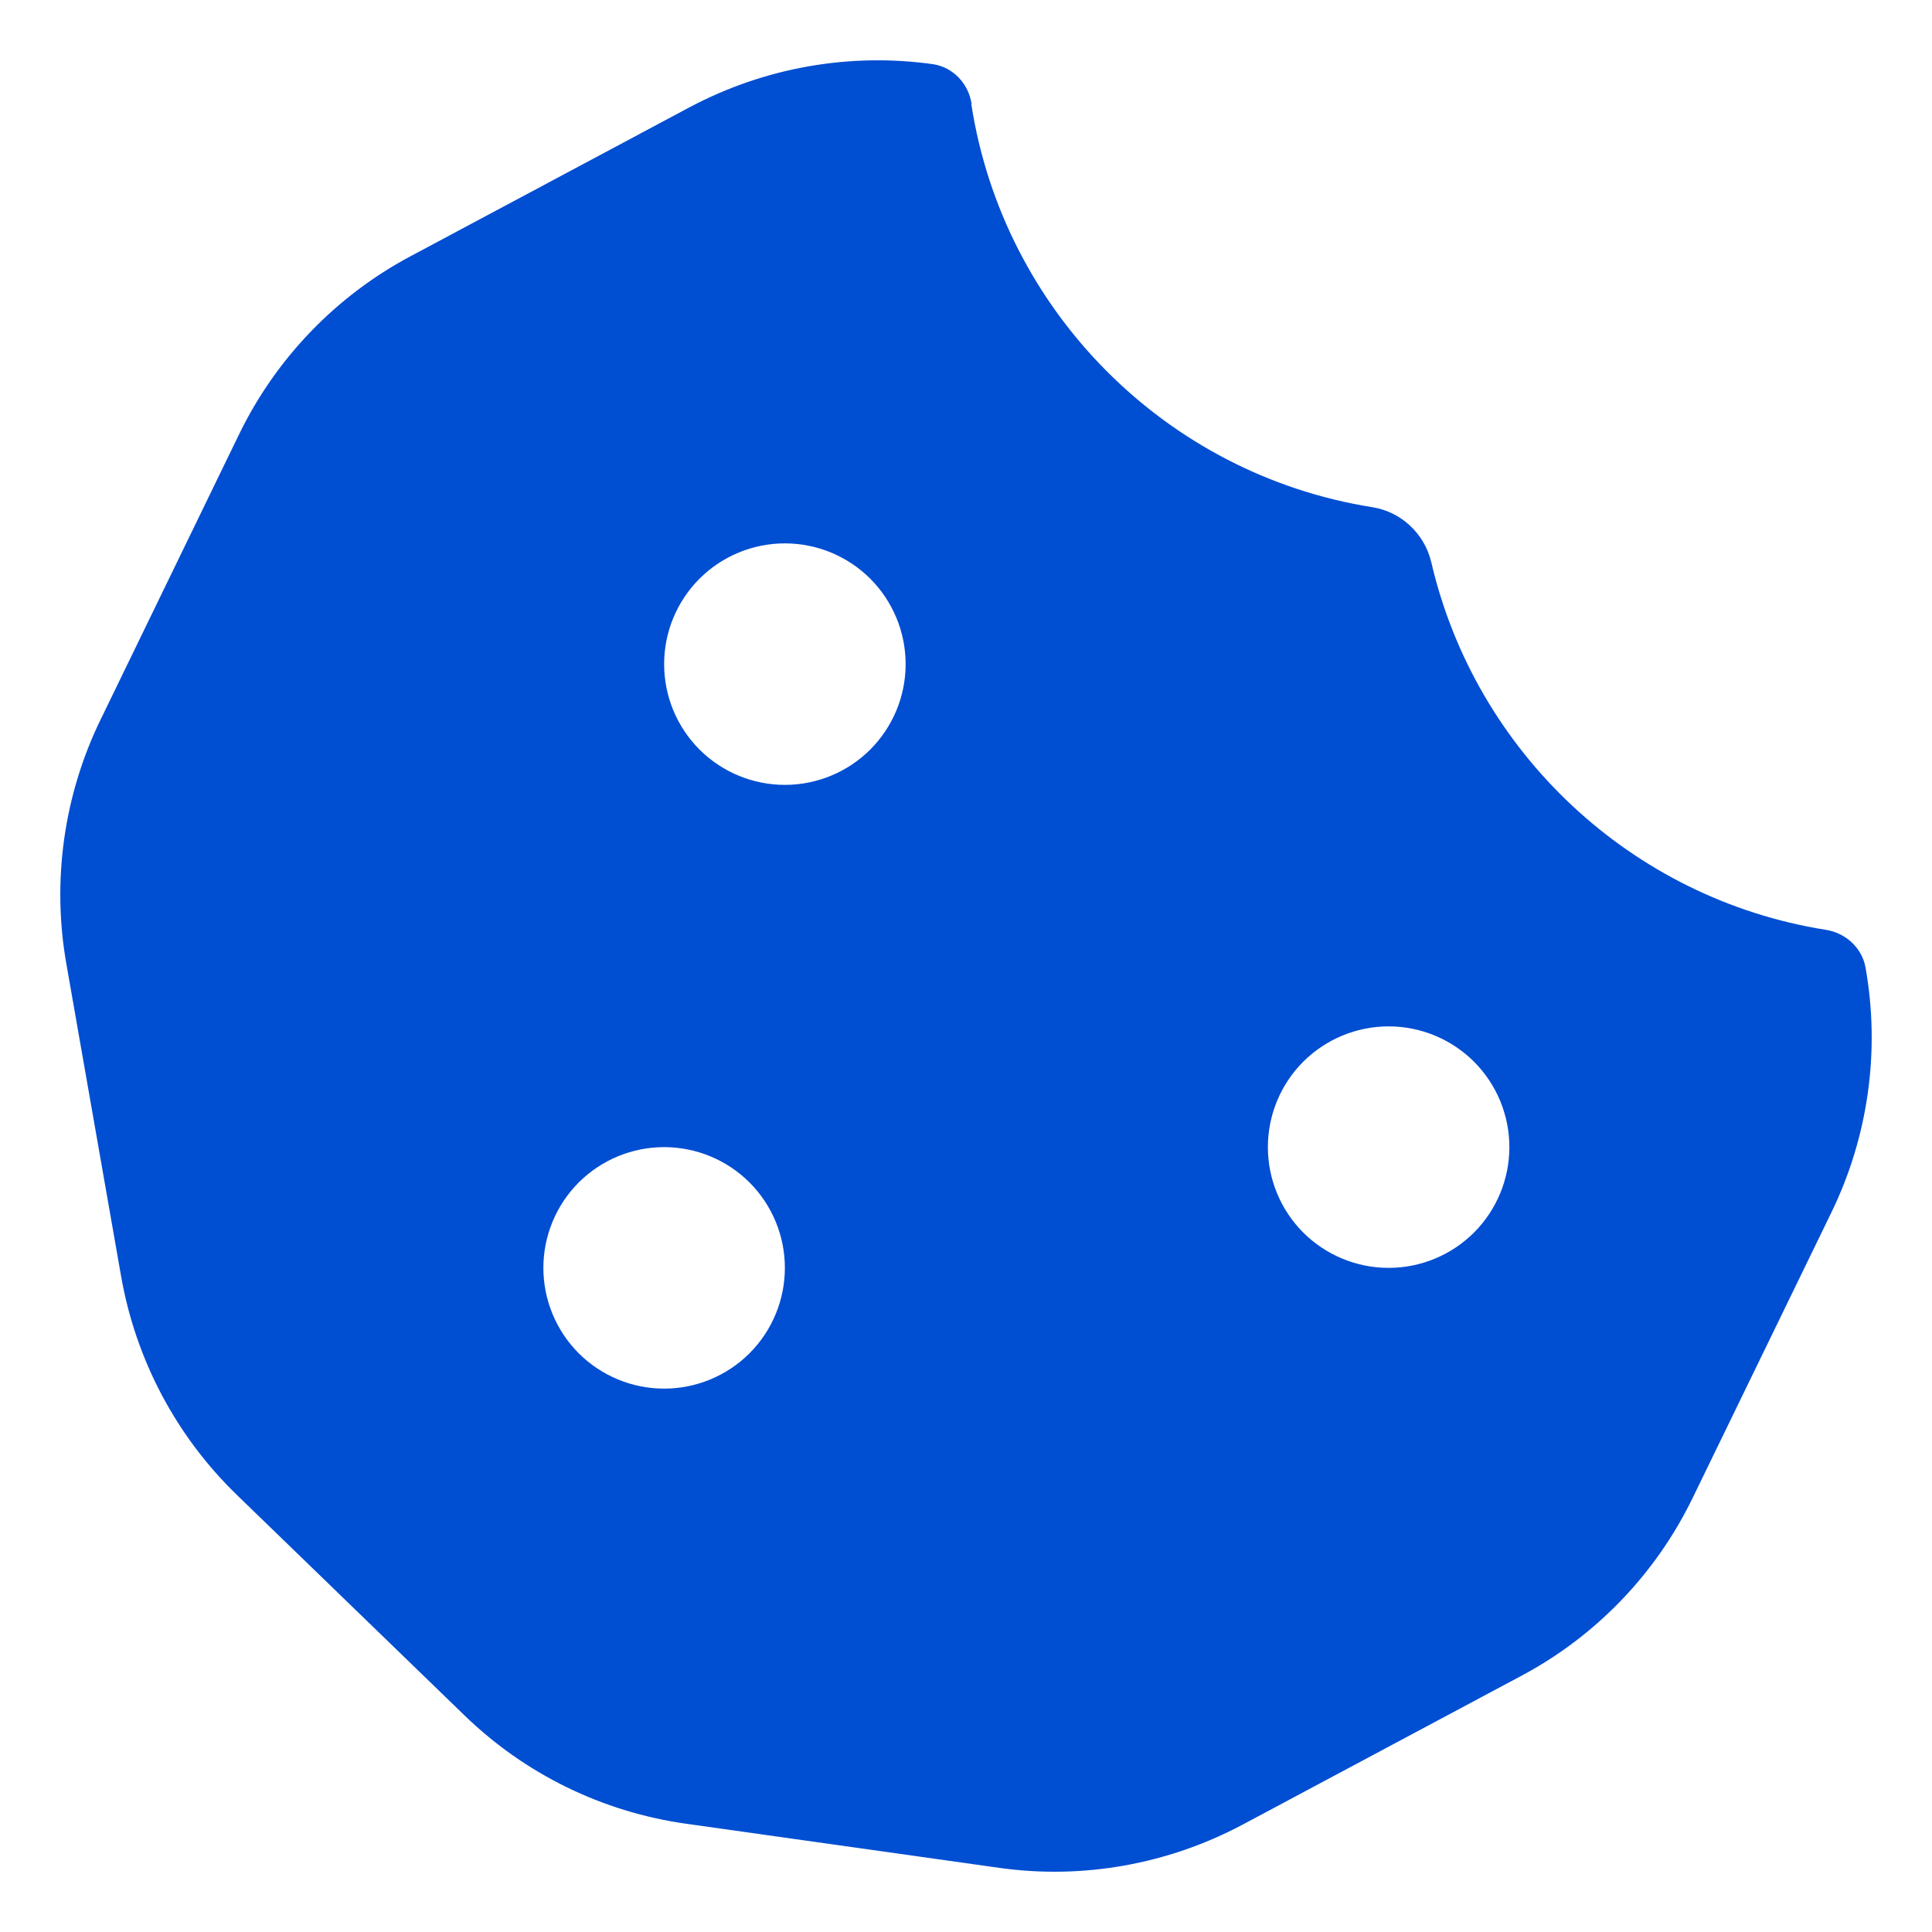 <svg width="24" height="24" viewBox="0 0 24 24" fill="none" xmlns="http://www.w3.org/2000/svg">
<path d="M12.07 1.294C12.033 1.041 11.841 0.834 11.588 0.797C10.552 0.652 9.497 0.839 8.569 1.331L5.1 3.183C4.177 3.675 3.431 4.448 2.972 5.391L1.252 8.934C0.792 9.877 0.642 10.945 0.825 11.977L1.505 15.858C1.688 16.894 2.189 17.841 2.944 18.572L5.77 21.309C6.525 22.041 7.486 22.509 8.522 22.655L12.412 23.203C13.448 23.349 14.503 23.161 15.431 22.669L18.9 20.817C19.823 20.325 20.569 19.552 21.028 18.605L22.748 15.066C23.208 14.123 23.358 13.055 23.175 12.024C23.133 11.775 22.927 11.588 22.678 11.55C20.264 11.166 18.328 9.342 17.78 6.984C17.695 6.628 17.405 6.356 17.044 6.3C14.484 5.892 12.464 3.863 12.066 1.294H12.07ZM9.75 6.75C10.148 6.75 10.529 6.908 10.811 7.189C11.092 7.471 11.25 7.852 11.25 8.25C11.25 8.648 11.092 9.029 10.811 9.311C10.529 9.592 10.148 9.75 9.75 9.75C9.352 9.75 8.971 9.592 8.689 9.311C8.408 9.029 8.25 8.648 8.25 8.25C8.25 7.852 8.408 7.471 8.689 7.189C8.971 6.908 9.352 6.75 9.75 6.75ZM6.75 15.75C6.75 15.352 6.908 14.971 7.189 14.689C7.471 14.408 7.852 14.25 8.25 14.25C8.648 14.25 9.029 14.408 9.311 14.689C9.592 14.971 9.75 15.352 9.75 15.75C9.75 16.148 9.592 16.529 9.311 16.811C9.029 17.092 8.648 17.25 8.25 17.25C7.852 17.25 7.471 17.092 7.189 16.811C6.908 16.529 6.75 16.148 6.75 15.75ZM17.25 12.75C17.648 12.75 18.029 12.908 18.311 13.189C18.592 13.471 18.75 13.852 18.75 14.25C18.75 14.648 18.592 15.029 18.311 15.311C18.029 15.592 17.648 15.75 17.25 15.75C16.852 15.75 16.471 15.592 16.189 15.311C15.908 15.029 15.75 14.648 15.75 14.25C15.75 13.852 15.908 13.471 16.189 13.189C16.471 12.908 16.852 12.75 17.25 12.75Z" fill="#004ED2"/>
</svg>
